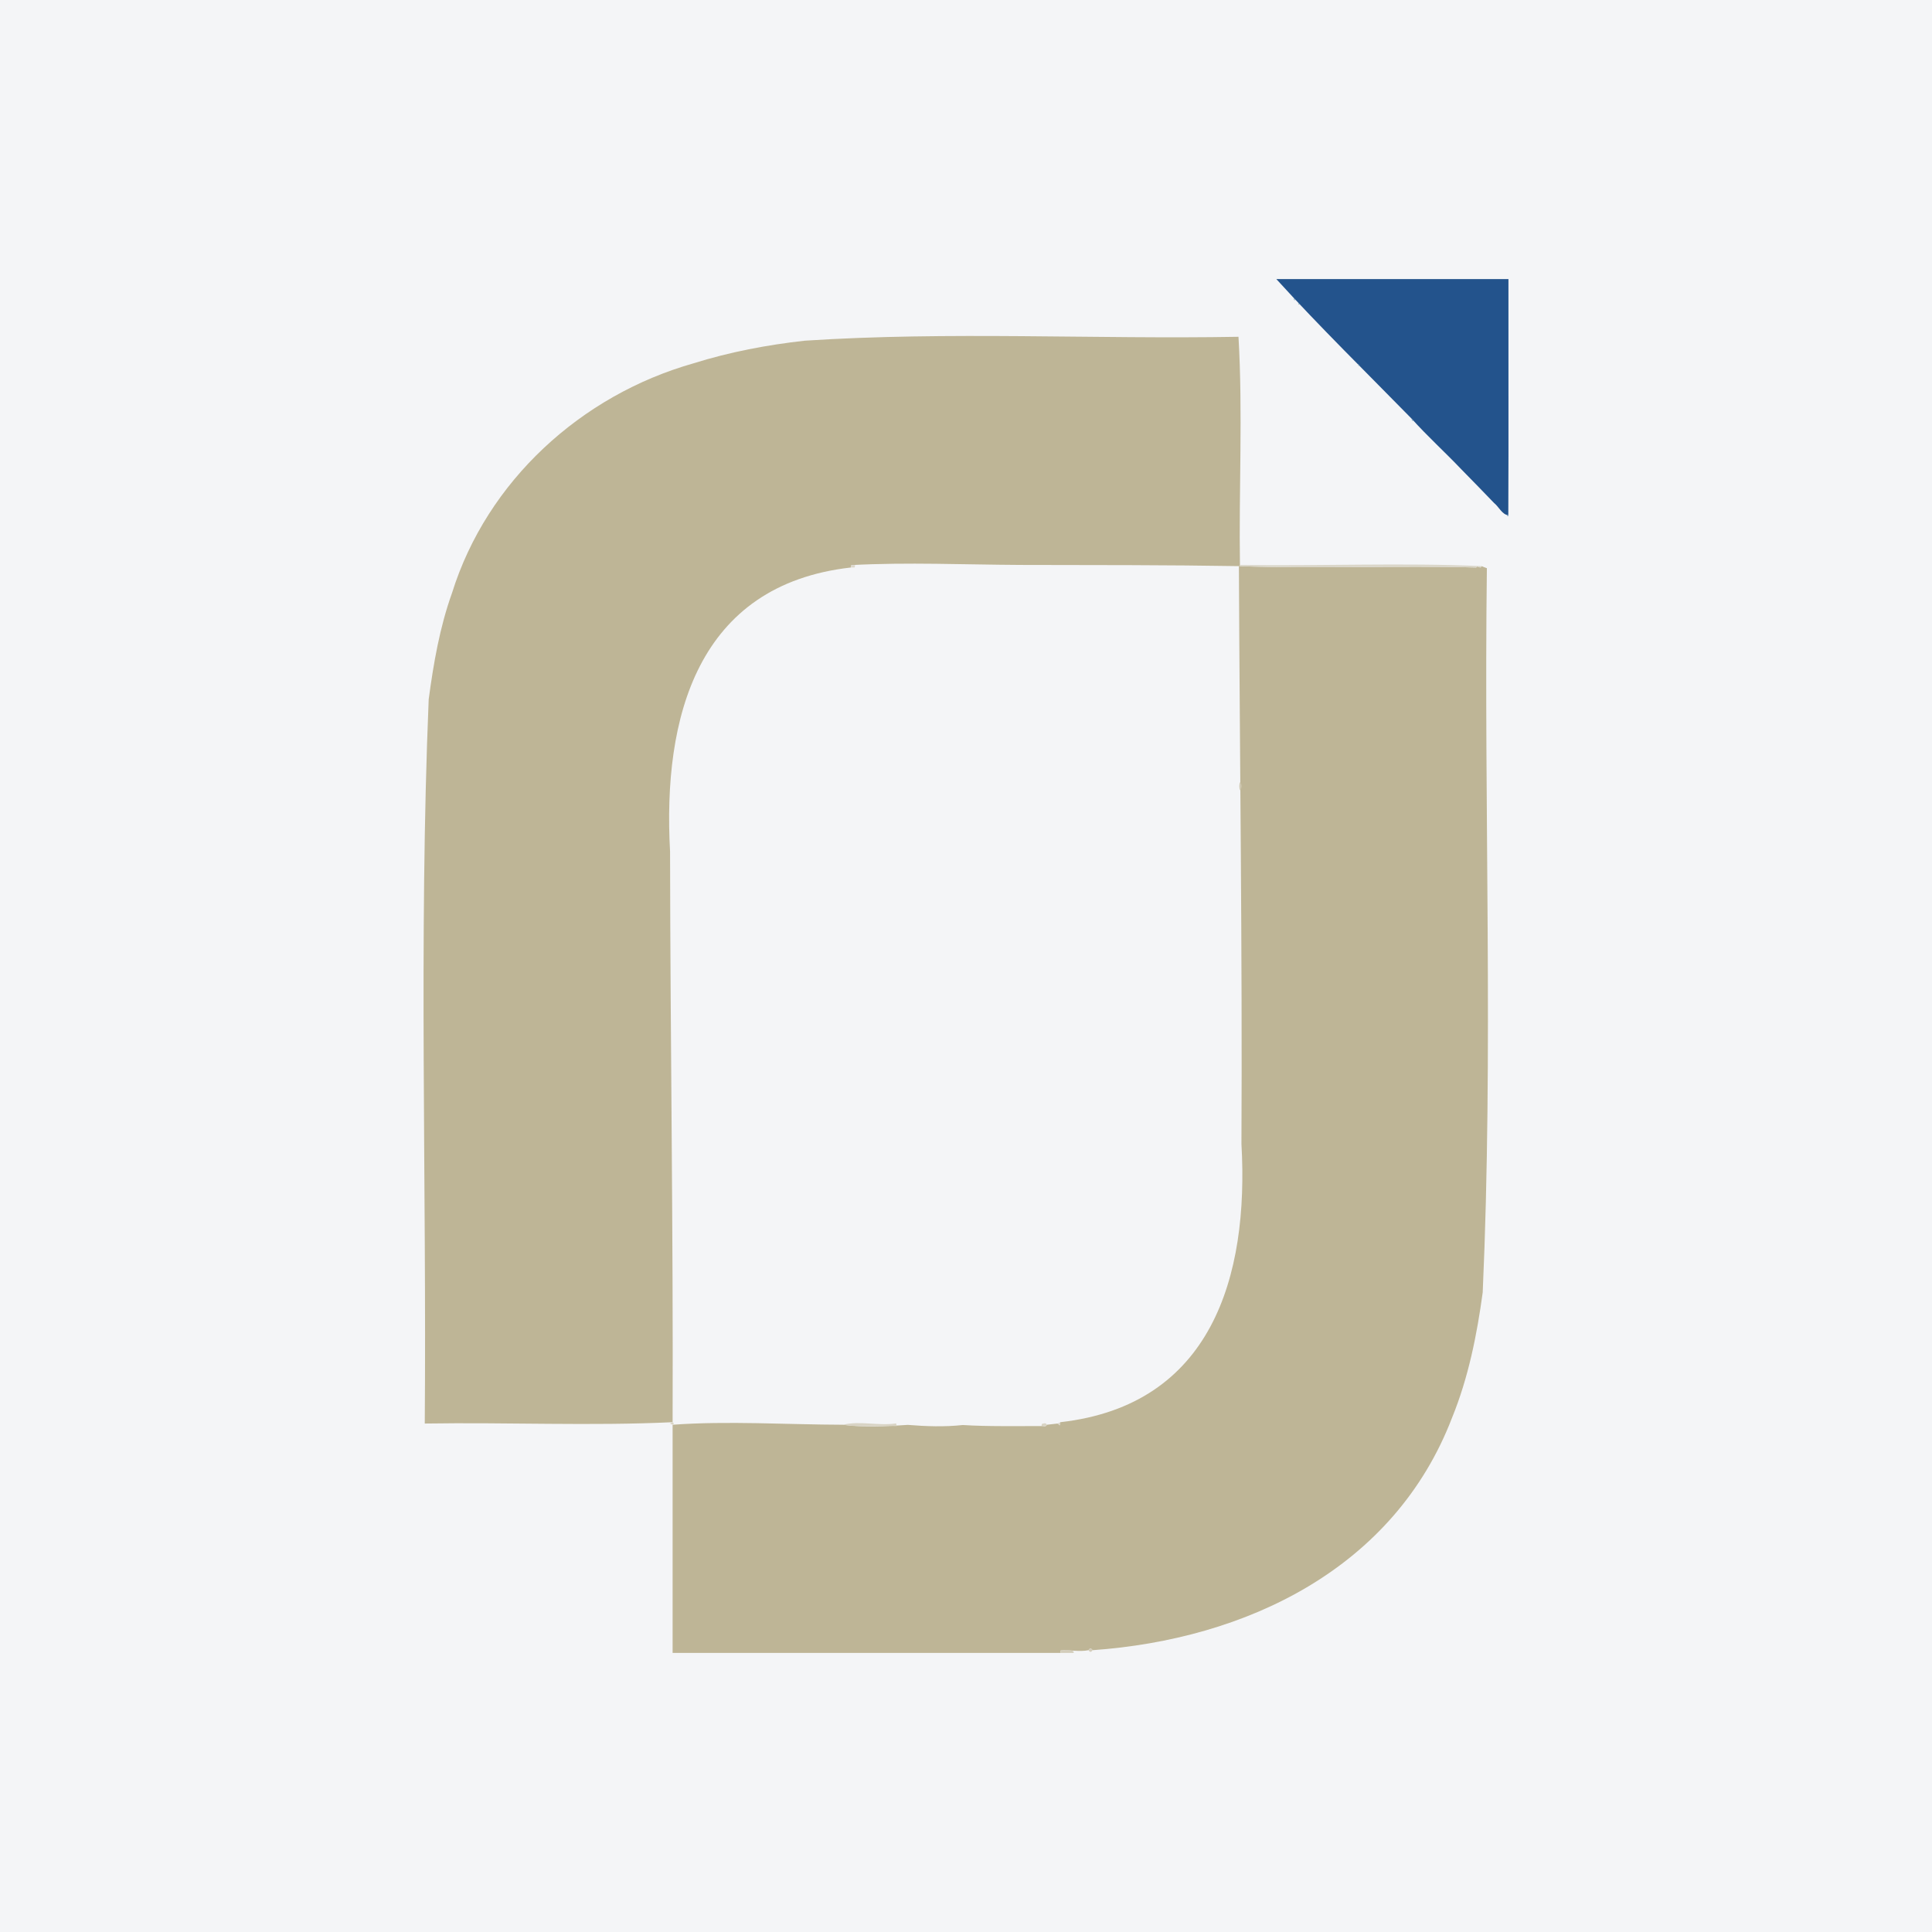 <?xml version="1.0" encoding="UTF-8"?>
<svg xmlns="http://www.w3.org/2000/svg" xmlns:xlink="http://www.w3.org/1999/xlink" width="56pt" height="56pt" viewBox="0 0 56 56" version="1.1">
<g id="surface1">
<rect x="0" y="0" width="56" height="56" style="fill:rgb(95.668%,95.779%,96.777%);fill-opacity:1;stroke:none;"/>
<path style=" stroke:none;fill-rule:nonzero;fill:rgb(74.385%,70.92%,58.618%);fill-opacity:1;" d="M 31.551 47.832 C 31.273 47.887 31.012 47.816 30.742 47.84 C 30.738 47.871 30.734 47.891 30.734 47.91 C 26.988 47.91 23.242 47.91 19.496 47.91 C 19.496 45.707 19.496 43.504 19.496 41.297 C 21.098 41.18 22.809 41.293 24.434 41.297 C 25.016 41.375 25.703 41.344 26.312 41.301 C 26.844 41.344 27.375 41.363 27.906 41.305 C 28.66 41.352 29.43 41.332 30.188 41.336 C 30.238 41.324 30.309 41.375 30.344 41.297 C 30.449 41.285 30.551 41.273 30.656 41.262 C 30.672 41.273 30.688 41.289 30.715 41.316 C 30.727 41.27 30.73 41.246 30.734 41.223 C 35.117 40.73 36.203 37.008 35.984 33.16 C 36.012 27.551 35.934 22.016 35.91 16.41 C 38.184 16.492 40.5 16.387 42.789 16.449 C 42.824 16.367 42.914 16.512 42.945 16.41 C 42.988 16.43 43.035 16.445 43.098 16.469 C 43.008 23.465 43.289 30.477 42.977 37.461 C 42.809 38.699 42.562 39.93 42.09 41.09 C 40.41 45.469 36.121 47.516 31.668 47.832 C 31.629 47.77 31.59 47.766 31.551 47.832 "/>
<path style=" stroke:none;fill-rule:nonzero;fill:rgb(13.947%,32.784%,54.732%);fill-opacity:1;" d="M 40.918 12.137 C 39.605 10.797 38.254 9.473 36.996 8.09 C 39.238 8.09 41.48 8.09 43.723 8.09 C 43.719 10.371 43.73 12.652 43.719 14.934 C 43.539 14.918 43.441 14.684 43.305 14.578 C 42.992 14.254 42.676 13.926 42.359 13.605 C 41.887 13.109 41.375 12.645 40.918 12.137 "/>
<path style=" stroke:none;fill-rule:nonzero;fill:rgb(82.777%,80.24%,73.082%);fill-opacity:1;" d="M 30.734 47.91 C 30.734 47.891 30.738 47.871 30.742 47.84 C 30.867 47.844 31 47.793 31.121 47.871 C 31.121 47.883 31.121 47.895 31.121 47.91 C 30.992 47.91 30.863 47.91 30.734 47.91 "/>
<path style=" stroke:none;fill-rule:nonzero;fill:rgb(74.385%,70.92%,58.618%);fill-opacity:1;" d="M 35.941 16.41 C 33.844 16.375 31.707 16.379 29.586 16.375 C 27.945 16.367 26.316 16.293 24.676 16.379 C 24.672 16.41 24.668 16.43 24.664 16.449 C 20.207 16.953 19.207 20.801 19.422 24.68 C 19.43 30.191 19.516 35.707 19.496 41.223 C 17.129 41.336 14.711 41.223 12.312 41.262 C 12.367 34.266 12.137 27.254 12.426 20.27 C 12.566 19.227 12.746 18.18 13.102 17.188 C 14.117 13.938 16.848 11.453 20.102 10.531 C 21.148 10.203 22.238 9.996 23.328 9.875 C 27.496 9.602 31.711 9.836 35.898 9.762 C 36.027 11.965 35.906 14.199 35.941 16.41 "/>
<path style=" stroke:none;fill-rule:nonzero;fill:rgb(85.486%,83.745%,78.61%);fill-opacity:1;" d="M 35.941 16.41 C 35.945 16.398 35.945 16.387 35.945 16.375 C 38.266 16.41 40.664 16.305 42.945 16.41 C 42.914 16.512 42.824 16.367 42.789 16.449 C 40.512 16.387 38.207 16.492 35.941 16.41 "/>
<path style=" stroke:none;fill-rule:nonzero;fill:rgb(85.106%,82.933%,77.283%);fill-opacity:1;" d="M 19.418 41.262 C 19.445 41.246 19.469 41.234 19.496 41.223 C 19.508 41.234 19.523 41.246 19.535 41.262 C 19.523 41.273 19.508 41.285 19.496 41.297 C 19.469 41.285 19.445 41.273 19.418 41.262 "/>
<path style=" stroke:none;fill-rule:nonzero;fill:rgb(82.777%,80.24%,73.082%);fill-opacity:1;" d="M 31.551 47.832 C 31.59 47.766 31.629 47.77 31.668 47.832 C 31.629 47.895 31.59 47.895 31.551 47.832 "/>
<path style=" stroke:none;fill-rule:nonzero;fill:rgb(57.153%,70.233%,77.061%);fill-opacity:1;" d="M 37.496 8.637 C 37.516 8.656 37.531 8.68 37.547 8.699 C 37.492 8.711 37.504 8.668 37.496 8.637 "/>
<path style=" stroke:none;fill-rule:nonzero;fill:rgb(57.153%,70.233%,77.061%);fill-opacity:1;" d="M 37.633 8.781 C 37.652 8.797 37.668 8.816 37.691 8.832 C 37.66 8.828 37.617 8.836 37.633 8.781 "/>
<path style=" stroke:none;fill-rule:nonzero;fill:rgb(61.288%,72.659%,78.717%);fill-opacity:1;" d="M 39.363 10.543 C 39.383 10.566 39.398 10.59 39.41 10.609 C 39.359 10.613 39.367 10.574 39.363 10.543 "/>
<path style=" stroke:none;fill-rule:nonzero;fill:rgb(57.153%,70.233%,77.061%);fill-opacity:1;" d="M 40.918 12.137 C 40.938 12.16 40.953 12.18 40.969 12.203 C 40.914 12.207 40.922 12.168 40.918 12.137 "/>
<path style=" stroke:none;fill-rule:nonzero;fill:rgb(57.153%,70.233%,77.061%);fill-opacity:1;" d="M 41.008 12.246 C 41.031 12.262 41.051 12.277 41.07 12.293 C 41.051 12.277 41.031 12.262 41.008 12.246 "/>
<path style=" stroke:none;fill-rule:nonzero;fill:rgb(57.153%,70.233%,77.061%);fill-opacity:1;" d="M 37.555 8.707 C 37.562 8.715 37.574 8.727 37.586 8.738 C 37.574 8.727 37.562 8.715 37.555 8.707 "/>
<path style=" stroke:none;fill-rule:nonzero;fill:rgb(57.153%,70.233%,77.061%);fill-opacity:1;" d="M 37.594 8.746 C 37.602 8.754 37.613 8.766 37.625 8.777 C 37.613 8.766 37.602 8.754 37.594 8.746 "/>
<path style=" stroke:none;fill-rule:nonzero;fill:rgb(61.288%,72.659%,78.717%);fill-opacity:1;" d="M 39.414 10.613 C 39.426 10.625 39.438 10.637 39.453 10.652 C 39.438 10.637 39.426 10.625 39.414 10.613 "/>
<path style=" stroke:none;fill-rule:nonzero;fill:rgb(57.153%,70.233%,77.061%);fill-opacity:1;" d="M 40.969 12.207 C 40.98 12.219 40.992 12.23 41.008 12.242 C 40.992 12.23 40.98 12.219 40.969 12.207 "/>
<path style=" stroke:none;fill-rule:nonzero;fill:rgb(57.153%,70.233%,77.061%);fill-opacity:1;" d="M 41.086 12.32 C 41.098 12.336 41.109 12.348 41.121 12.359 C 41.109 12.348 41.098 12.336 41.086 12.32 "/>
<path style=" stroke:none;fill-rule:nonzero;fill:rgb(25.284%,47.165%,63.884%);fill-opacity:1;" d="M 43.676 14.938 C 43.691 14.938 43.703 14.934 43.719 14.934 C 43.715 14.945 43.715 14.953 43.711 14.965 C 43.699 14.957 43.688 14.949 43.676 14.938 "/>
<path style=" stroke:none;fill-rule:nonzero;fill:rgb(85.106%,82.933%,77.283%);fill-opacity:1;" d="M 24.434 41.297 C 24.93 41.176 25.465 41.336 25.973 41.258 C 25.98 41.285 25.984 41.309 25.992 41.336 C 25.484 41.32 24.906 41.379 24.434 41.297 "/>
<path style=" stroke:none;fill-rule:nonzero;fill:rgb(81.02%,78.745%,70.013%);fill-opacity:1;" d="M 35.945 22.906 C 35.914 22.852 35.914 22.723 35.945 22.672 C 36 22.758 36 22.82 35.945 22.906 "/>
<path style=" stroke:none;fill-rule:nonzero;fill:rgb(85.106%,82.933%,77.283%);fill-opacity:1;" d="M 30.188 41.336 C 30.191 41.316 30.195 41.297 30.199 41.273 C 30.25 41.266 30.305 41.223 30.344 41.297 C 30.309 41.375 30.238 41.324 30.188 41.336 "/>
<path style=" stroke:none;fill-rule:nonzero;fill:rgb(85.106%,82.933%,77.283%);fill-opacity:1;" d="M 30.656 41.262 C 30.684 41.246 30.711 41.234 30.734 41.223 C 30.73 41.246 30.727 41.27 30.715 41.316 C 30.688 41.289 30.672 41.273 30.656 41.262 "/>
<path style=" stroke:none;fill-rule:nonzero;fill:rgb(85.976%,84.262%,79.16%);fill-opacity:1;" d="M 24.785 16.379 C 24.781 16.395 24.781 16.414 24.773 16.449 C 24.738 16.449 24.703 16.449 24.664 16.449 C 24.668 16.43 24.672 16.41 24.676 16.379 C 24.715 16.379 24.75 16.379 24.785 16.379 "/>
</g>
</svg>
